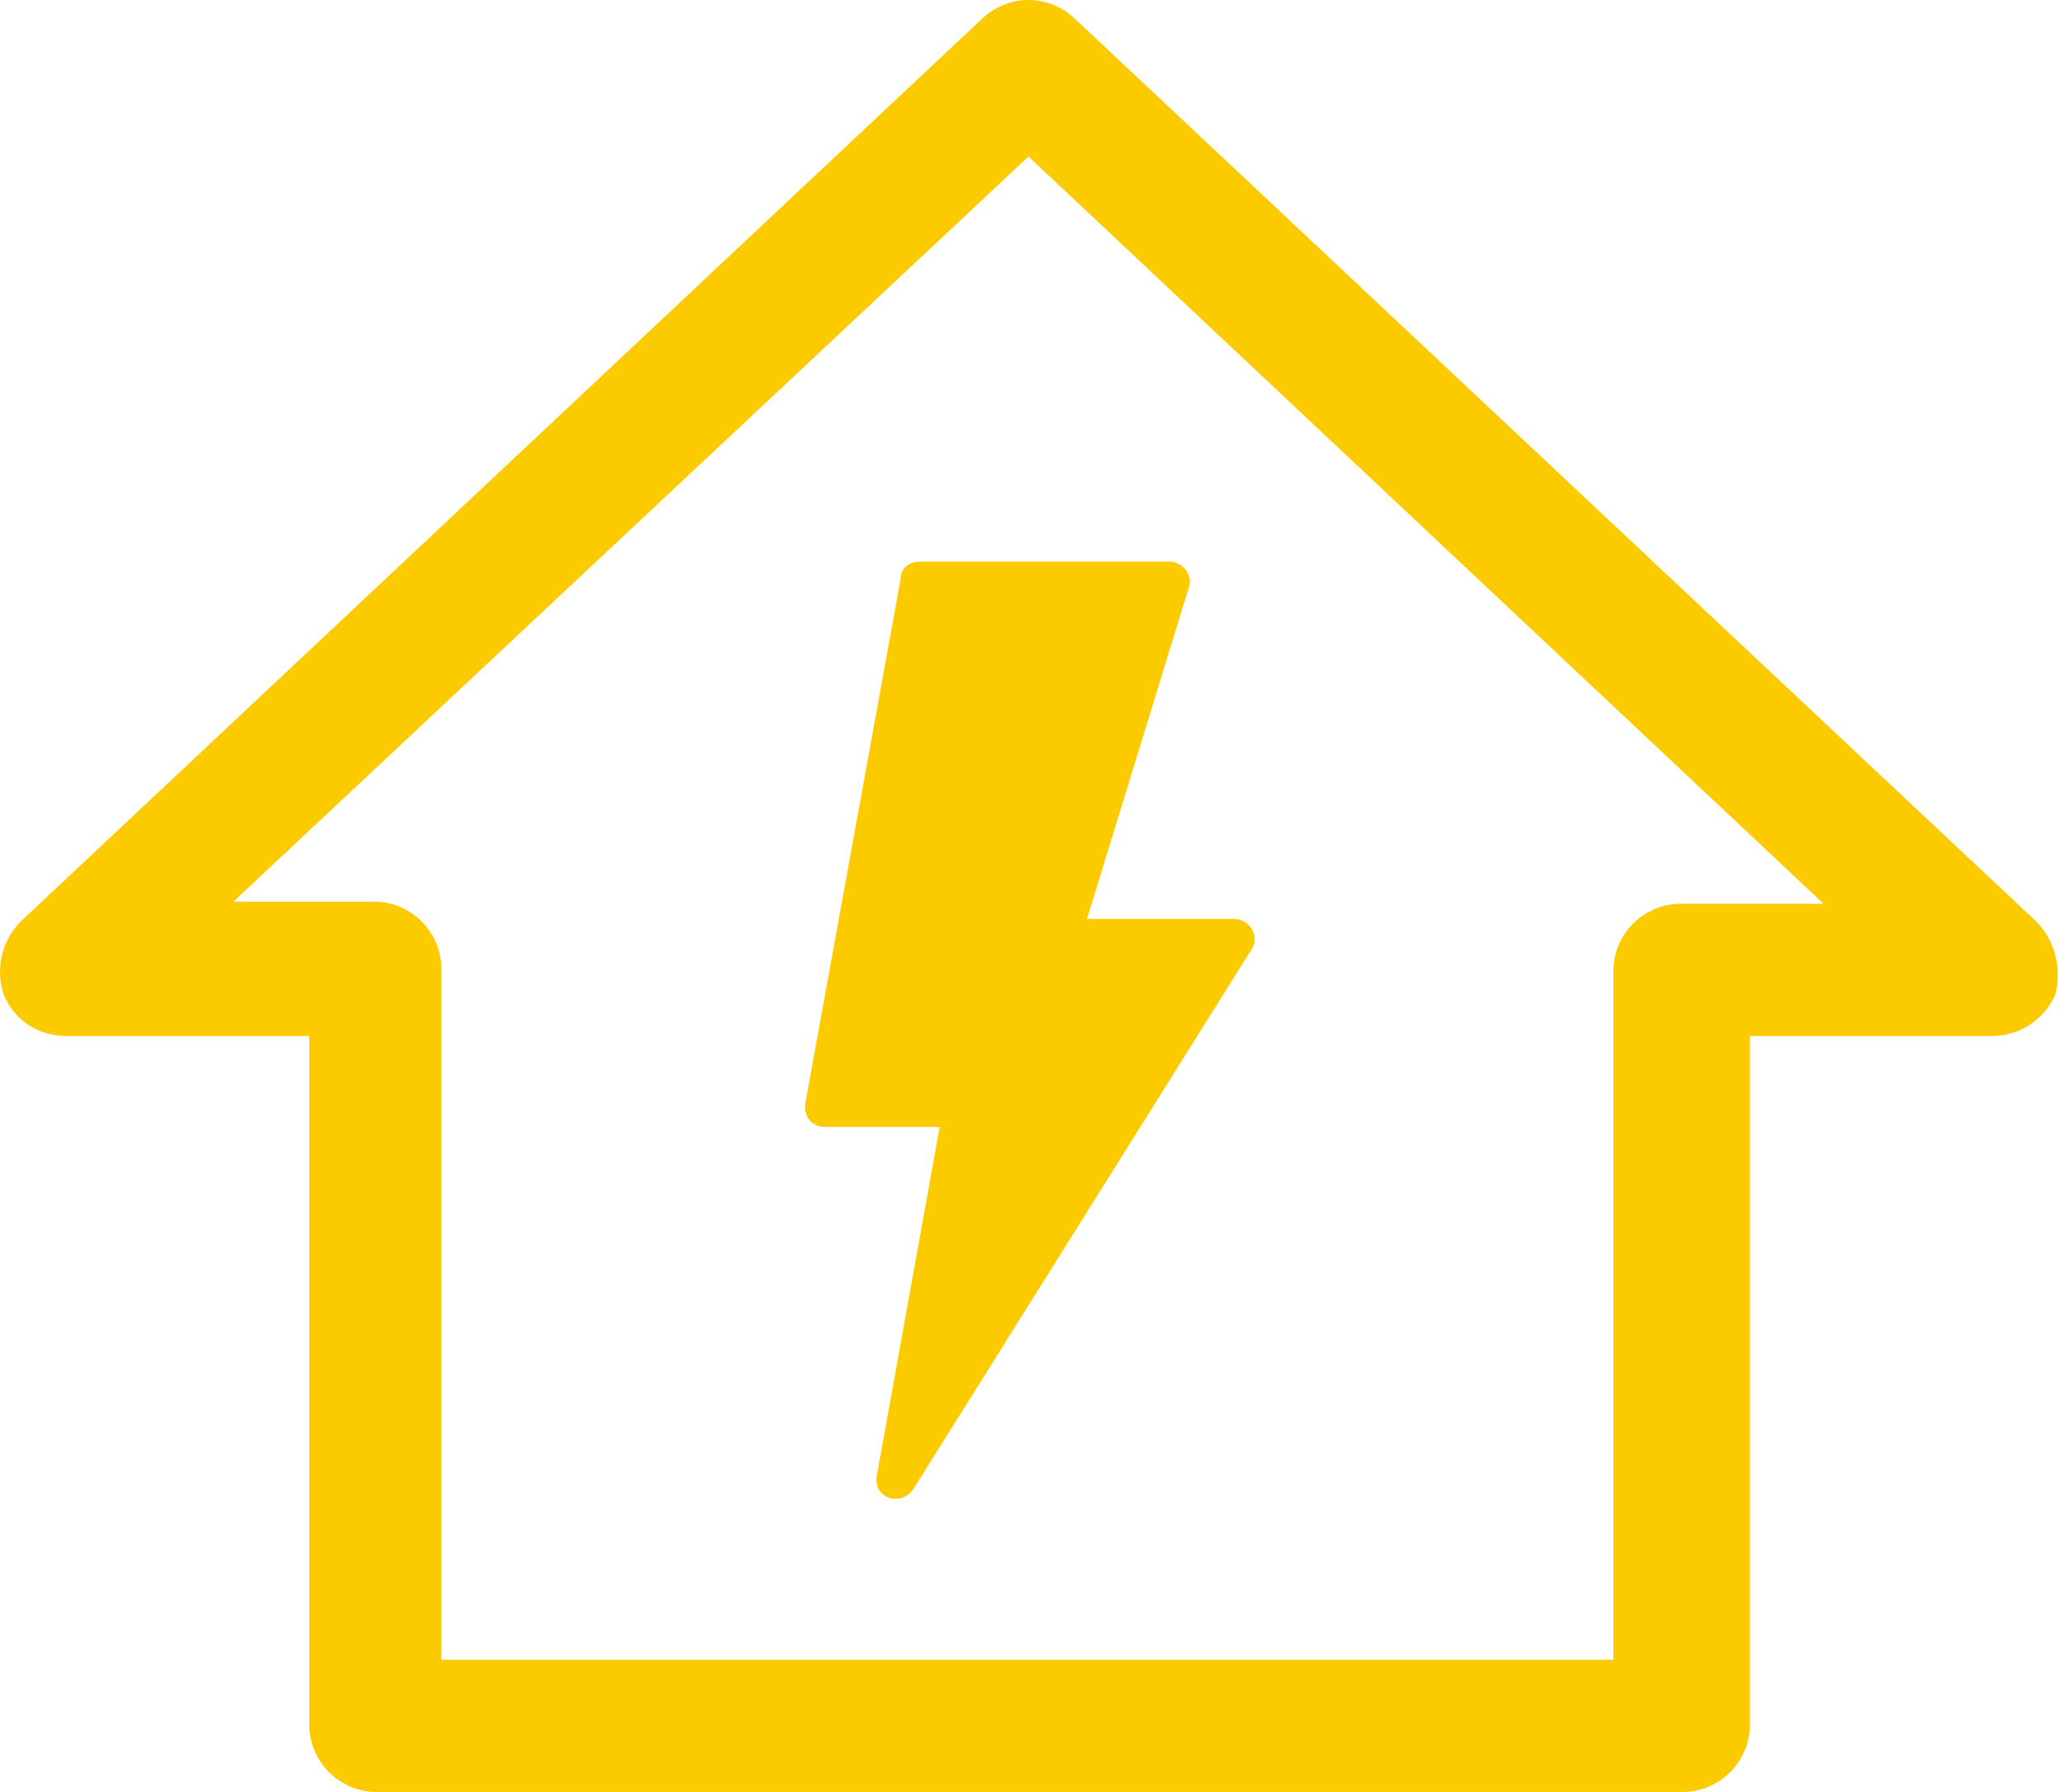 <?xml version="1.0" encoding="UTF-8"?> <svg xmlns="http://www.w3.org/2000/svg" width="46" height="40" viewBox="0 0 46 40" fill="none"><path d="M45.439 20.562L23.97 0.399C23.39 -0.133 22.52 -0.133 21.94 0.399L0.471 20.562C0.036 20.997 -0.109 21.626 0.084 22.206C0.326 22.786 0.858 23.125 1.486 23.125H6.902V38.501C6.902 39.323 7.579 40 8.401 40H37.558C38.38 40 39.057 39.323 39.057 38.501V23.125H44.472C45.101 23.125 45.633 22.738 45.874 22.206C46.019 21.626 45.874 20.997 45.439 20.562ZM37.509 20.175C36.687 20.175 36.01 20.852 36.01 21.674V37.05H9.851V21.626C9.851 20.804 9.174 20.127 8.352 20.127H5.209L22.955 3.494L40.701 20.175H37.509Z" fill="#FBCB00"></path><path d="M20.102 12.922L17.975 24.624C17.926 24.914 18.12 25.156 18.41 25.156H20.973L19.57 32.94C19.474 33.424 20.102 33.666 20.392 33.23L27.935 21.191C28.129 20.901 27.887 20.514 27.549 20.514H24.261L26.533 13.116C26.63 12.826 26.388 12.536 26.098 12.536H20.537C20.296 12.536 20.102 12.681 20.102 12.922Z" fill="#FBCB00"></path></svg> 